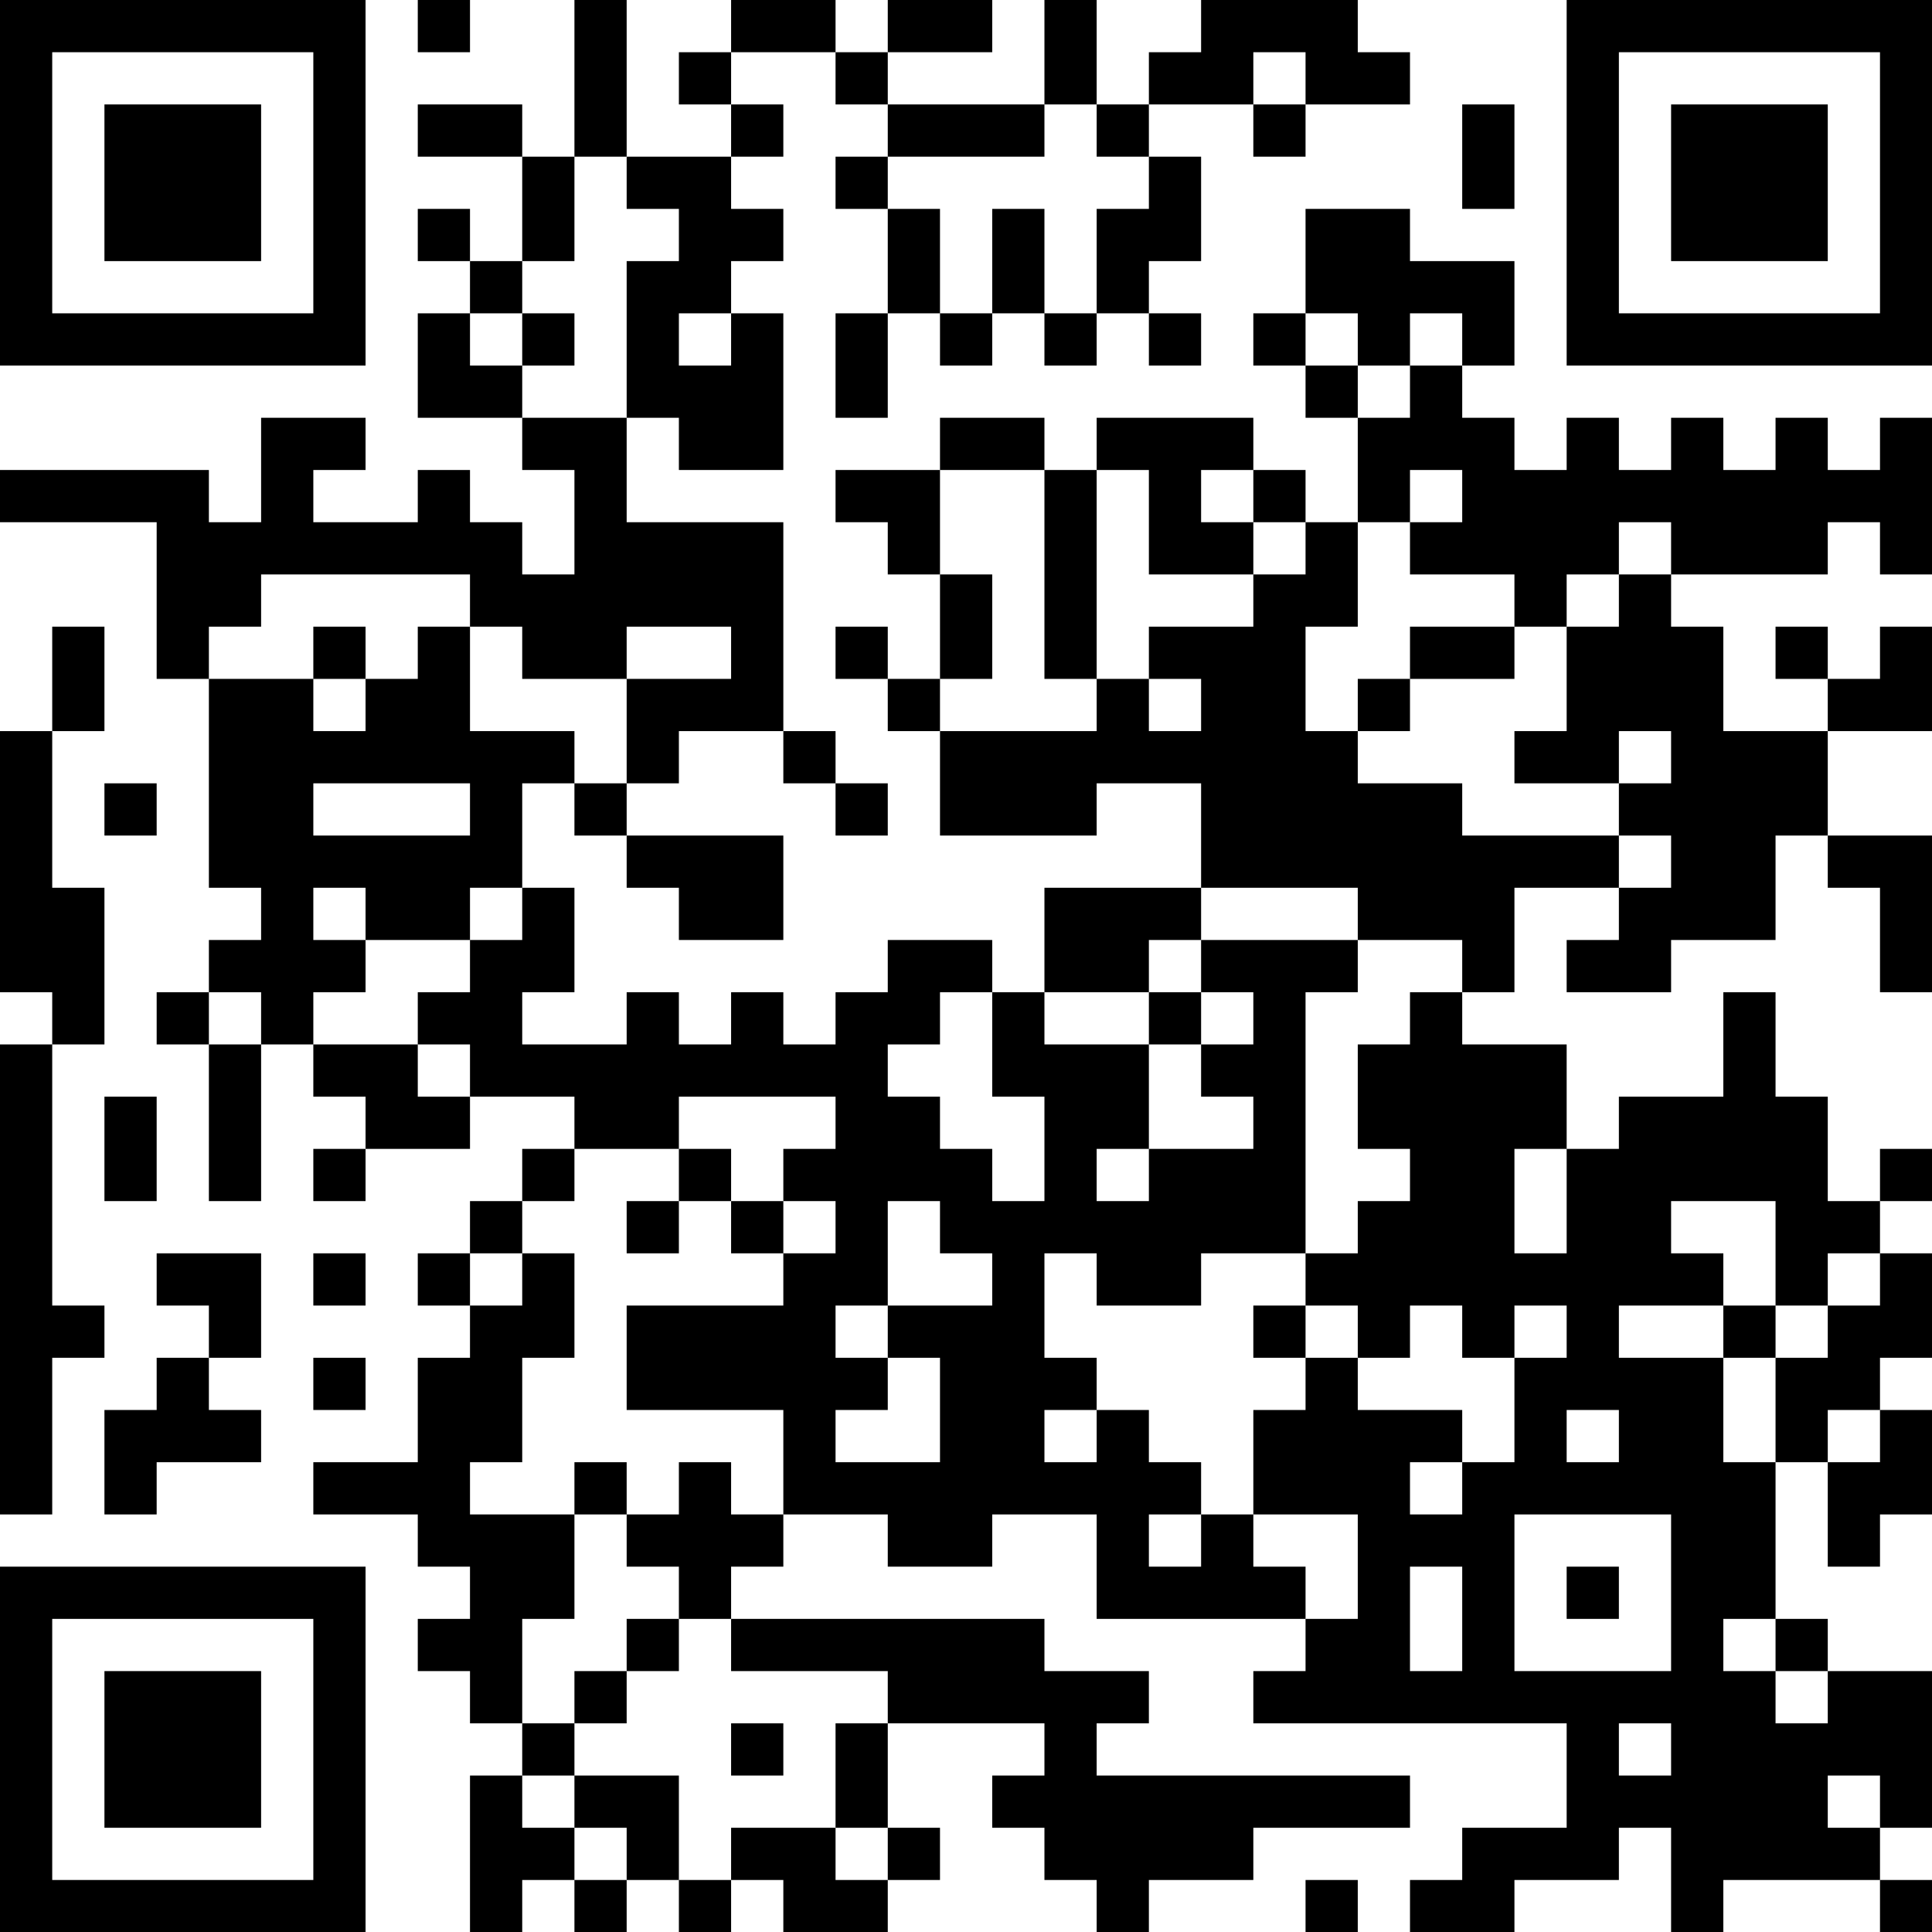 <?xml version="1.0" encoding="UTF-8"?>
<svg xmlns="http://www.w3.org/2000/svg" version="1.1" width="100" height="100" viewBox="0 0 100 100"><rect x="0" y="0" width="100" height="100" fill="#ffffff"/><g transform="scale(2.703)"><g transform="translate(0,0)"><path fill-rule="evenodd" d="M8 0L8 1L9 1L9 0ZM11 0L11 3L10 3L10 2L8 2L8 3L10 3L10 5L9 5L9 4L8 4L8 5L9 5L9 6L8 6L8 8L10 8L10 9L11 9L11 11L10 11L10 10L9 10L9 9L8 9L8 10L6 10L6 9L7 9L7 8L5 8L5 10L4 10L4 9L0 9L0 10L3 10L3 13L4 13L4 17L5 17L5 18L4 18L4 19L3 19L3 20L4 20L4 23L5 23L5 20L6 20L6 21L7 21L7 22L6 22L6 23L7 23L7 22L9 22L9 21L11 21L11 22L10 22L10 23L9 23L9 24L8 24L8 25L9 25L9 26L8 26L8 28L6 28L6 29L8 29L8 30L9 30L9 31L8 31L8 32L9 32L9 33L10 33L10 34L9 34L9 37L10 37L10 36L11 36L11 37L12 37L12 36L13 36L13 37L14 37L14 36L15 36L15 37L17 37L17 36L18 36L18 35L17 35L17 33L20 33L20 34L19 34L19 35L20 35L20 36L21 36L21 37L22 37L22 36L24 36L24 35L27 35L27 34L21 34L21 33L22 33L22 32L20 32L20 31L14 31L14 30L15 30L15 29L17 29L17 30L19 30L19 29L21 29L21 31L25 31L25 32L24 32L24 33L30 33L30 35L28 35L28 36L27 36L27 37L29 37L29 36L31 36L31 35L32 35L32 37L33 37L33 36L36 36L36 37L37 37L37 36L36 36L36 35L37 35L37 32L35 32L35 31L34 31L34 28L35 28L35 30L36 30L36 29L37 29L37 27L36 27L36 26L37 26L37 24L36 24L36 23L37 23L37 22L36 22L36 23L35 23L35 21L34 21L34 19L33 19L33 21L31 21L31 22L30 22L30 20L28 20L28 19L29 19L29 17L31 17L31 18L30 18L30 19L32 19L32 18L34 18L34 16L35 16L35 17L36 17L36 19L37 19L37 16L35 16L35 14L37 14L37 12L36 12L36 13L35 13L35 12L34 12L34 13L35 13L35 14L33 14L33 12L32 12L32 11L35 11L35 10L36 10L36 11L37 11L37 8L36 8L36 9L35 9L35 8L34 8L34 9L33 9L33 8L32 8L32 9L31 9L31 8L30 8L30 9L29 9L29 8L28 8L28 7L29 7L29 5L27 5L27 4L25 4L25 6L24 6L24 7L25 7L25 8L26 8L26 10L25 10L25 9L24 9L24 8L21 8L21 9L20 9L20 8L18 8L18 9L16 9L16 10L17 10L17 11L18 11L18 13L17 13L17 12L16 12L16 13L17 13L17 14L18 14L18 16L21 16L21 15L23 15L23 17L20 17L20 19L19 19L19 18L17 18L17 19L16 19L16 20L15 20L15 19L14 19L14 20L13 20L13 19L12 19L12 20L10 20L10 19L11 19L11 17L10 17L10 15L11 15L11 16L12 16L12 17L13 17L13 18L15 18L15 16L12 16L12 15L13 15L13 14L15 14L15 15L16 15L16 16L17 16L17 15L16 15L16 14L15 14L15 10L12 10L12 8L13 8L13 9L15 9L15 6L14 6L14 5L15 5L15 4L14 4L14 3L15 3L15 2L14 2L14 1L16 1L16 2L17 2L17 3L16 3L16 4L17 4L17 6L16 6L16 8L17 8L17 6L18 6L18 7L19 7L19 6L20 6L20 7L21 7L21 6L22 6L22 7L23 7L23 6L22 6L22 5L23 5L23 3L22 3L22 2L24 2L24 3L25 3L25 2L27 2L27 1L26 1L26 0L23 0L23 1L22 1L22 2L21 2L21 0L20 0L20 2L17 2L17 1L19 1L19 0L17 0L17 1L16 1L16 0L14 0L14 1L13 1L13 2L14 2L14 3L12 3L12 0ZM24 1L24 2L25 2L25 1ZM20 2L20 3L17 3L17 4L18 4L18 6L19 6L19 4L20 4L20 6L21 6L21 4L22 4L22 3L21 3L21 2ZM28 2L28 4L29 4L29 2ZM11 3L11 5L10 5L10 6L9 6L9 7L10 7L10 8L12 8L12 5L13 5L13 4L12 4L12 3ZM10 6L10 7L11 7L11 6ZM13 6L13 7L14 7L14 6ZM25 6L25 7L26 7L26 8L27 8L27 7L28 7L28 6L27 6L27 7L26 7L26 6ZM18 9L18 11L19 11L19 13L18 13L18 14L21 14L21 13L22 13L22 14L23 14L23 13L22 13L22 12L24 12L24 11L25 11L25 10L24 10L24 9L23 9L23 10L24 10L24 11L22 11L22 9L21 9L21 13L20 13L20 9ZM27 9L27 10L26 10L26 12L25 12L25 14L26 14L26 15L28 15L28 16L31 16L31 17L32 17L32 16L31 16L31 15L32 15L32 14L31 14L31 15L29 15L29 14L30 14L30 12L31 12L31 11L32 11L32 10L31 10L31 11L30 11L30 12L29 12L29 11L27 11L27 10L28 10L28 9ZM5 11L5 12L4 12L4 13L6 13L6 14L7 14L7 13L8 13L8 12L9 12L9 14L11 14L11 15L12 15L12 13L14 13L14 12L12 12L12 13L10 13L10 12L9 12L9 11ZM1 12L1 14L0 14L0 19L1 19L1 20L0 20L0 29L1 29L1 26L2 26L2 25L1 25L1 20L2 20L2 17L1 17L1 14L2 14L2 12ZM6 12L6 13L7 13L7 12ZM27 12L27 13L26 13L26 14L27 14L27 13L29 13L29 12ZM2 15L2 16L3 16L3 15ZM6 15L6 16L9 16L9 15ZM6 17L6 18L7 18L7 19L6 19L6 20L8 20L8 21L9 21L9 20L8 20L8 19L9 19L9 18L10 18L10 17L9 17L9 18L7 18L7 17ZM23 17L23 18L22 18L22 19L20 19L20 20L22 20L22 22L21 22L21 23L22 23L22 22L24 22L24 21L23 21L23 20L24 20L24 19L23 19L23 18L26 18L26 19L25 19L25 24L23 24L23 25L21 25L21 24L20 24L20 26L21 26L21 27L20 27L20 28L21 28L21 27L22 27L22 28L23 28L23 29L22 29L22 30L23 30L23 29L24 29L24 30L25 30L25 31L26 31L26 29L24 29L24 27L25 27L25 26L26 26L26 27L28 27L28 28L27 28L27 29L28 29L28 28L29 28L29 26L30 26L30 25L29 25L29 26L28 26L28 25L27 25L27 26L26 26L26 25L25 25L25 24L26 24L26 23L27 23L27 22L26 22L26 20L27 20L27 19L28 19L28 18L26 18L26 17ZM4 19L4 20L5 20L5 19ZM18 19L18 20L17 20L17 21L18 21L18 22L19 22L19 23L20 23L20 21L19 21L19 19ZM22 19L22 20L23 20L23 19ZM2 21L2 23L3 23L3 21ZM13 21L13 22L11 22L11 23L10 23L10 24L9 24L9 25L10 25L10 24L11 24L11 26L10 26L10 28L9 28L9 29L11 29L11 31L10 31L10 33L11 33L11 34L10 34L10 35L11 35L11 36L12 36L12 35L11 35L11 34L13 34L13 36L14 36L14 35L16 35L16 36L17 36L17 35L16 35L16 33L17 33L17 32L14 32L14 31L13 31L13 30L12 30L12 29L13 29L13 28L14 28L14 29L15 29L15 27L12 27L12 25L15 25L15 24L16 24L16 23L15 23L15 22L16 22L16 21ZM13 22L13 23L12 23L12 24L13 24L13 23L14 23L14 24L15 24L15 23L14 23L14 22ZM29 22L29 24L30 24L30 22ZM17 23L17 25L16 25L16 26L17 26L17 27L16 27L16 28L18 28L18 26L17 26L17 25L19 25L19 24L18 24L18 23ZM32 23L32 24L33 24L33 25L31 25L31 26L33 26L33 28L34 28L34 26L35 26L35 25L36 25L36 24L35 24L35 25L34 25L34 23ZM3 24L3 25L4 25L4 26L3 26L3 27L2 27L2 29L3 29L3 28L5 28L5 27L4 27L4 26L5 26L5 24ZM6 24L6 25L7 25L7 24ZM24 25L24 26L25 26L25 25ZM33 25L33 26L34 26L34 25ZM6 26L6 27L7 27L7 26ZM30 27L30 28L31 28L31 27ZM35 27L35 28L36 28L36 27ZM11 28L11 29L12 29L12 28ZM29 29L29 32L32 32L32 29ZM27 30L27 32L28 32L28 30ZM30 30L30 31L31 31L31 30ZM12 31L12 32L11 32L11 33L12 33L12 32L13 32L13 31ZM33 31L33 32L34 32L34 33L35 33L35 32L34 32L34 31ZM14 33L14 34L15 34L15 33ZM31 33L31 34L32 34L32 33ZM35 34L35 35L36 35L36 34ZM25 36L25 37L26 37L26 36ZM0 0L0 7L7 7L7 0ZM1 1L1 6L6 6L6 1ZM2 2L2 5L5 5L5 2ZM30 0L30 7L37 7L37 0ZM31 1L31 6L36 6L36 1ZM32 2L32 5L35 5L35 2ZM0 30L0 37L7 37L7 30ZM1 31L1 36L6 36L6 31ZM2 32L2 35L5 35L5 32Z" fill="#000000"/></g></g></svg>
